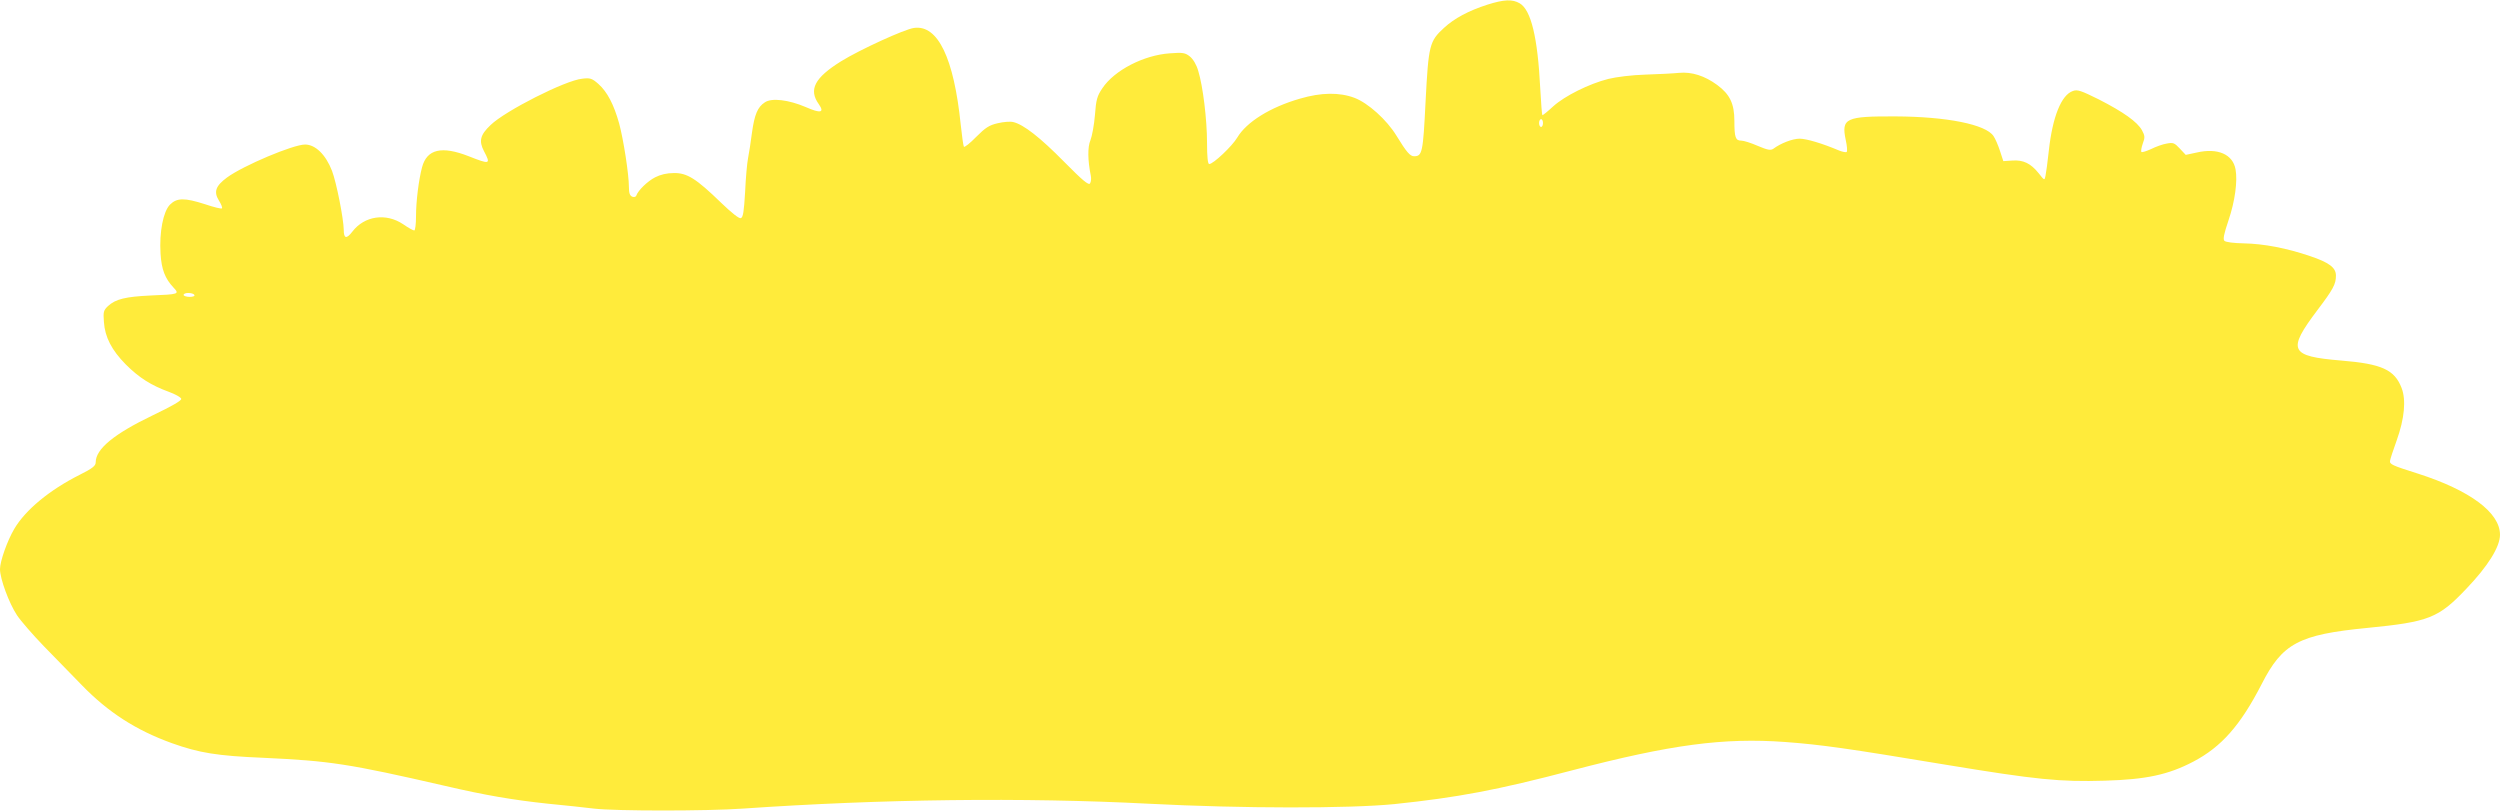 <?xml version="1.0" standalone="no"?>
<!DOCTYPE svg PUBLIC "-//W3C//DTD SVG 20010904//EN"
 "http://www.w3.org/TR/2001/REC-SVG-20010904/DTD/svg10.dtd">
<svg version="1.0" xmlns="http://www.w3.org/2000/svg"
 width="1280pt" height="415pt" viewBox="0 0 1280 415"
 preserveAspectRatio="xMidYMid meet">
<g transform="translate(0,415) scale(0.1,-0.1)"
fill="#ffeb3b" stroke="none">
<path d="M7615 4126 c-96 -31 -169 -70 -222 -119 -74 -68 -79 -87 -94 -376
-13 -263 -17 -281 -59 -281 -20 0 -38 20 -90 105 -50 82 -146 168 -215 194
-77 29 -170 28 -279 -4 -153 -44 -274 -120 -321 -199 -26 -44 -123 -136 -144
-136 -7 0 -11 37 -11 108 0 120 -21 291 -45 369 -9 32 -26 60 -43 74 -24 19
-36 21 -102 16 -134 -9 -285 -87 -346 -179 -27 -40 -32 -58 -38 -138 -4 -50
-15 -108 -23 -128 -15 -35 -14 -103 2 -182 3 -14 1 -31 -4 -39 -7 -11 -37 14
-133 111 -122 124 -208 191 -260 203 -15 4 -51 1 -80 -6 -44 -10 -63 -23 -110
-70 -31 -32 -60 -55 -63 -50 -3 5 -10 56 -16 112 -35 342 -117 513 -239 496
-48 -6 -279 -112 -374 -171 -135 -84 -167 -145 -114 -219 31 -44 10 -49 -67
-15 -87 37 -174 48 -209 24 -37 -24 -53 -62 -66 -156 -6 -47 -15 -105 -20
-130 -5 -25 -12 -103 -15 -173 -6 -99 -10 -130 -22 -134 -9 -3 -46 26 -101 79
-128 124 -174 153 -242 152 -36 0 -69 -8 -96 -22 -39 -20 -87 -67 -96 -93 -2
-7 -12 -10 -21 -6 -12 5 -17 18 -17 49 0 66 -28 245 -50 326 -27 97 -61 162
-106 202 -33 29 -42 32 -83 27 -86 -8 -395 -165 -469 -237 -54 -51 -61 -82
-34 -134 36 -68 31 -69 -78 -26 -138 54 -214 37 -239 -56 -17 -64 -31 -174
-31 -251 0 -40 -4 -73 -9 -73 -6 0 -31 14 -57 32 -88 59 -198 43 -260 -38 -30
-39 -44 -36 -44 9 -1 58 -37 241 -60 302 -32 83 -85 135 -138 135 -61 0 -317
-108 -400 -169 -58 -43 -69 -73 -41 -118 12 -19 19 -37 15 -40 -3 -3 -41 6
-85 21 -106 34 -145 34 -181 -2 -34 -35 -55 -139 -48 -251 5 -81 23 -127 66
-173 32 -34 29 -35 -118 -41 -126 -6 -178 -18 -217 -54 -23 -22 -25 -30 -21
-81 5 -78 40 -145 112 -218 68 -68 130 -107 220 -140 33 -12 62 -28 64 -36 2
-9 -49 -38 -145 -84 -200 -96 -293 -173 -293 -241 0 -18 -16 -31 -82 -64 -155
-78 -278 -180 -335 -277 -36 -61 -73 -166 -73 -206 0 -49 46 -174 87 -236 20
-30 82 -101 137 -158 56 -57 144 -148 196 -201 134 -138 277 -230 460 -296
140 -50 231 -65 470 -75 341 -16 434 -30 930 -144 206 -48 347 -72 526 -91 82
-8 188 -19 235 -25 110 -13 578 -13 763 0 709 49 1438 58 2076 25 483 -25
1027 -25 1259 -2 325 34 527 72 911 173 505 132 775 168 1090 145 188 -14 320
-33 820 -116 467 -77 586 -89 818 -82 209 6 323 30 451 97 145 76 242 186 351
398 106 208 190 253 540 287 316 31 365 50 508 201 110 115 172 214 172 276 0
113 -152 227 -420 313 -133 42 -146 48 -143 66 1 8 16 55 34 104 40 112 49
207 25 269 -36 93 -101 123 -309 140 -264 22 -278 51 -122 258 81 107 95 133
95 177 0 41 -35 67 -133 100 -121 41 -237 63 -339 65 -51 1 -92 6 -99 13 -8 8
-3 34 21 105 33 97 47 201 36 261 -14 77 -91 111 -199 86 l-56 -12 -31 33
c-27 29 -34 31 -66 25 -20 -3 -56 -16 -80 -28 -24 -11 -46 -18 -50 -15 -3 4 0
23 7 43 12 31 11 40 -4 68 -24 43 -94 93 -221 158 -91 45 -110 52 -133 43 -59
-20 -104 -132 -123 -305 -6 -57 -14 -115 -17 -129 -5 -25 -5 -25 -35 13 -41
51 -79 69 -135 65 l-46 -3 -17 52 c-9 28 -24 63 -33 76 -39 60 -240 100 -502
101 -255 1 -278 -9 -255 -120 7 -31 9 -58 5 -62 -3 -3 -20 0 -38 7 -90 38
-166 60 -202 61 -37 0 -97 -23 -136 -52 -14 -9 -29 -6 -79 15 -34 15 -72 27
-85 27 -29 0 -35 16 -35 101 0 88 -23 136 -88 184 -64 47 -130 68 -195 62 -29
-3 -106 -7 -172 -9 -69 -2 -150 -12 -190 -22 -99 -25 -223 -87 -282 -140 -28
-26 -53 -46 -56 -46 -2 0 -7 62 -11 138 -13 260 -47 401 -105 435 -38 22 -80
20 -166 -7z m285 -606 c0 -11 -4 -20 -10 -20 -5 0 -10 9 -10 20 0 11 5 20 10
20 6 0 10 -9 10 -20z m-6905 -880 c4 -6 -7 -10 -24 -10 -17 0 -31 5 -31 10 0
6 11 10 24 10 14 0 28 -4 31 -10z"/>
</g>
</svg>
